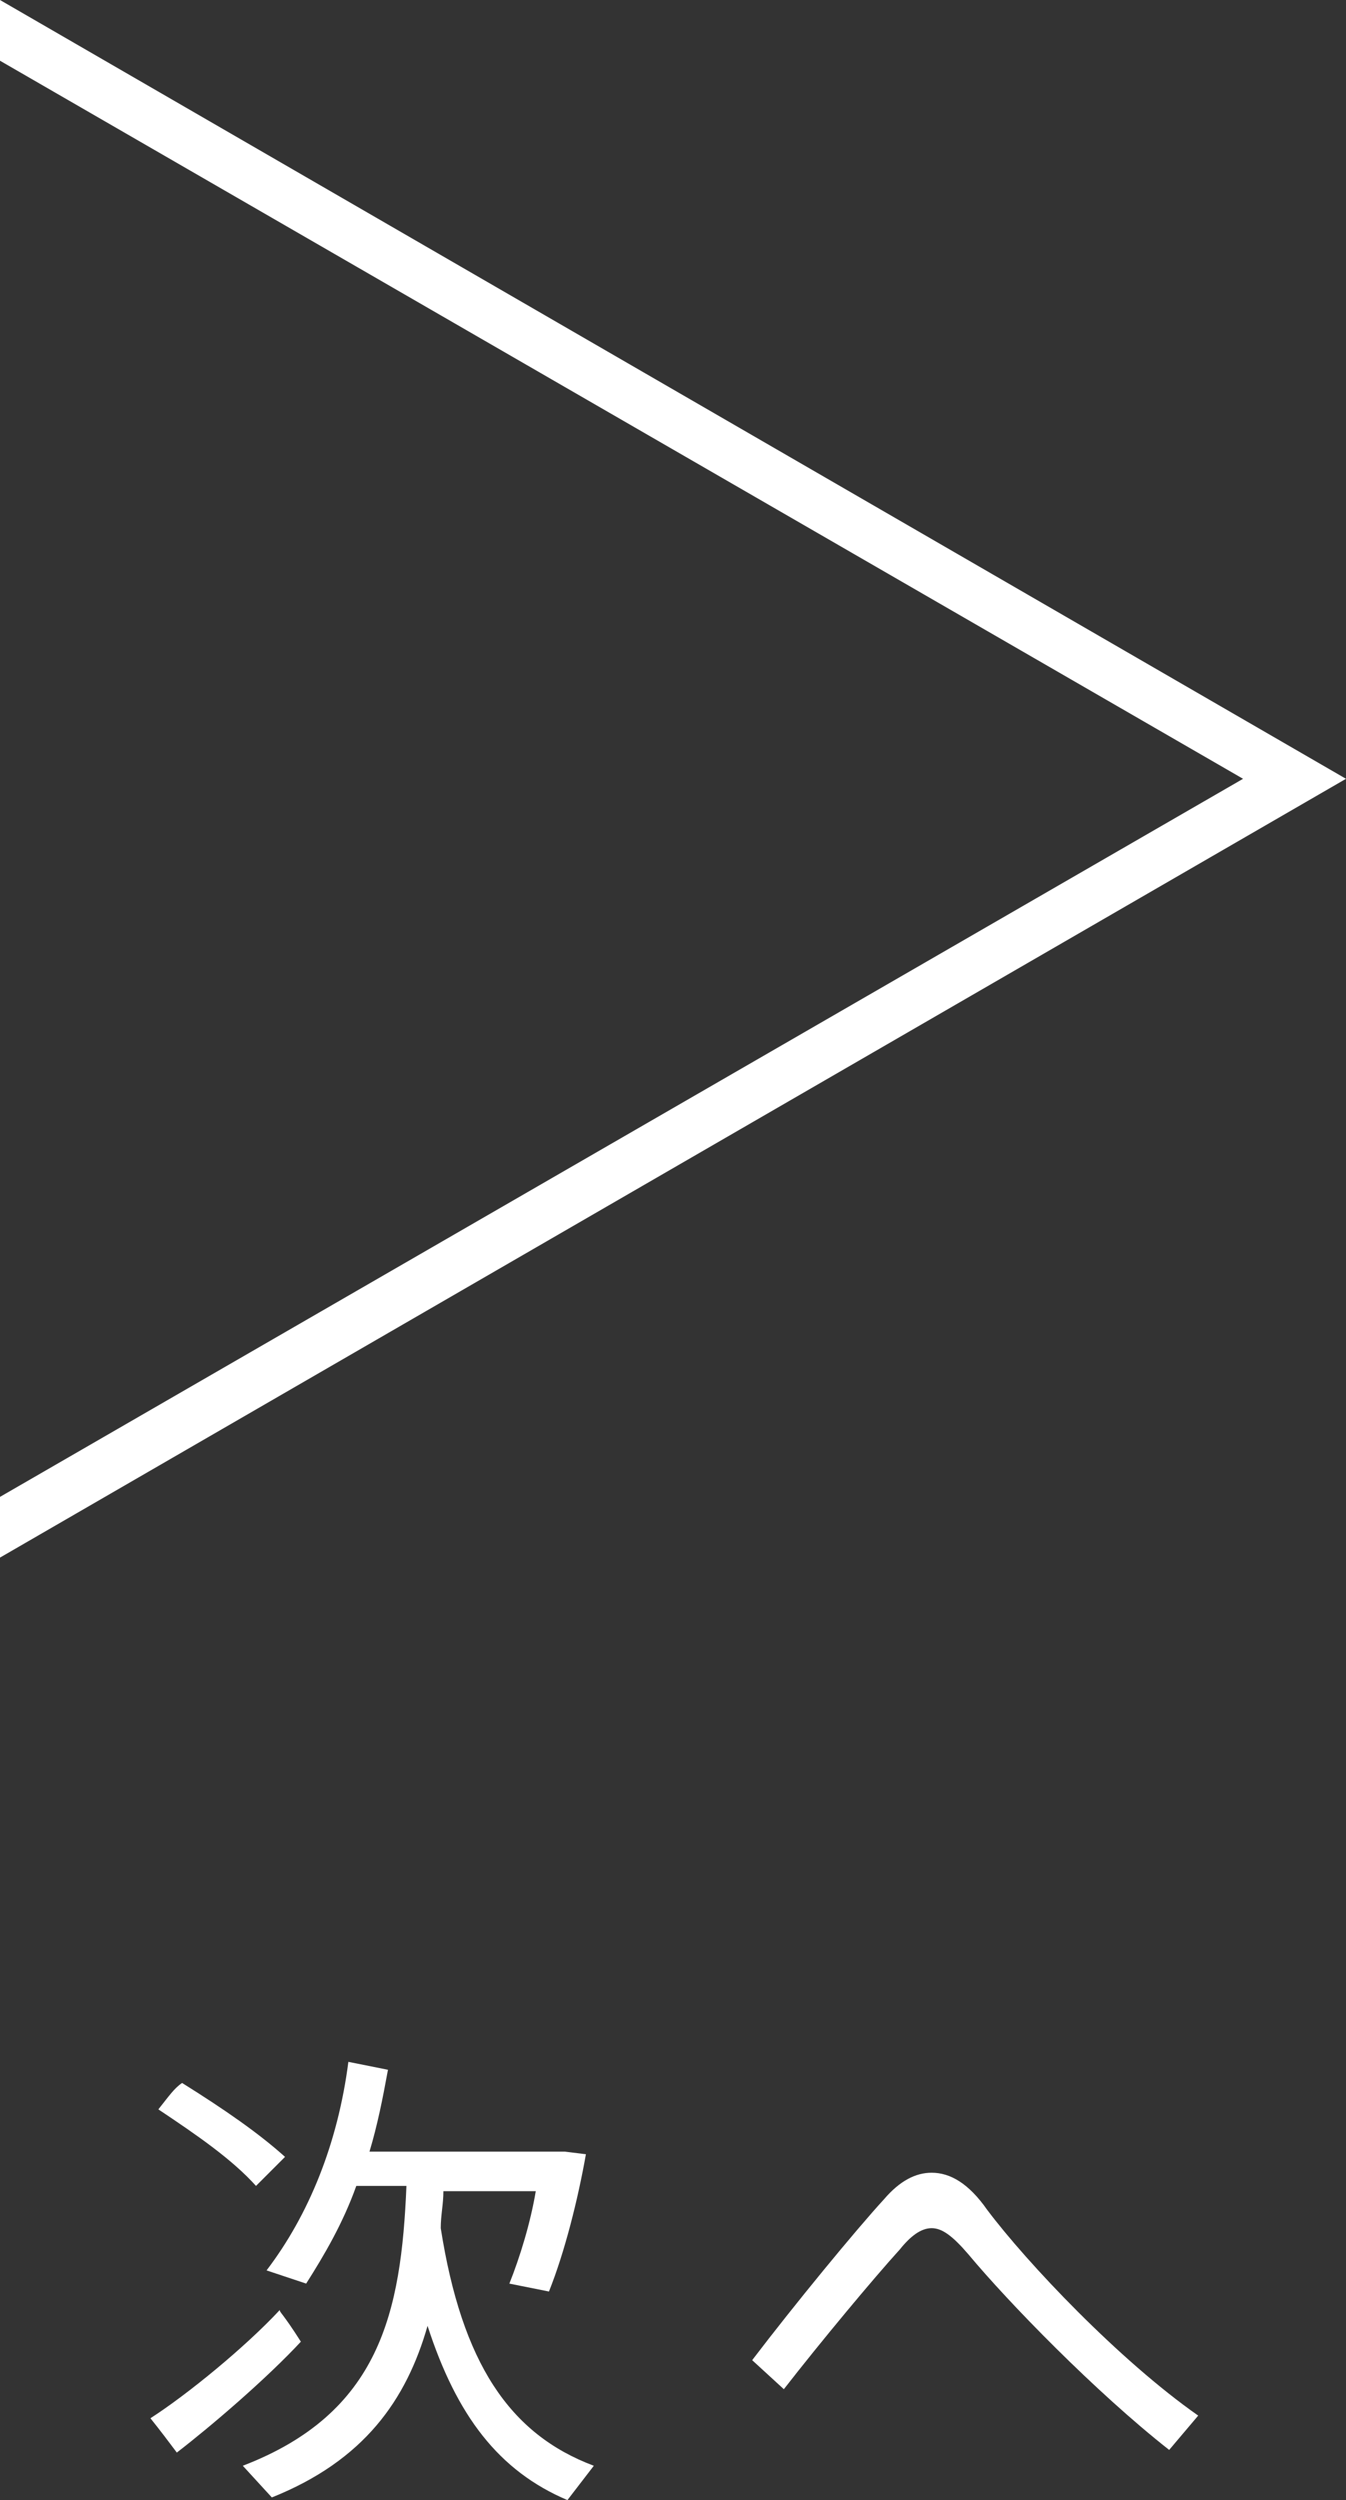 <?xml version="1.0" encoding="utf-8"?>
<!-- Generator: Adobe Illustrator 24.3.0, SVG Export Plug-In . SVG Version: 6.00 Build 0)  -->
<svg version="1.1" id="レイヤー_1" xmlns="http://www.w3.org/2000/svg" xmlns:xlink="http://www.w3.org/1999/xlink" x="0px"
	 y="0px" width="51px" height="94.7px" viewBox="0 0 51 94.7" style="enable-background:new 0 0 51 94.7;" xml:space="preserve">
<rect x="0" y="0" width="51" height="94.7" fill="#333333" stroke="none"/>
<style type="text/css">
	.st0{fill:#FFFFFF;}
</style>
<g>
	<path class="st0" d="M10.6,87.5c0,0.1,0.1,0.1,0.8,1.2c-1.3,1.4-3.4,3.2-4.7,4.2c-0.3-0.4-0.6-0.8-1-1.3
		C7.1,90.7,9.3,88.9,10.6,87.5z M6.9,78.9c1.6,1,2.9,1.9,3.9,2.8l-1.1,1.1c-0.9-1-2.2-1.9-3.7-2.9C6.4,79.4,6.6,79.1,6.9,78.9z
		 M22.5,93.4l-1,1.3c-2.6-1.1-4.2-3.2-5.3-6.6c-0.8,2.8-2.4,5.1-5.9,6.5l-1.1-1.2c5.2-2,6-5.8,6.2-10.6h-1.9
		c-0.5,1.4-1.2,2.6-1.9,3.7L10.1,86c1.6-2.1,2.7-4.8,3.1-7.9l1.5,0.3c-0.2,1.1-0.4,2.1-0.7,3.1h6.7h0.5h0.2l0.8,0.1
		c-0.3,1.7-0.8,3.7-1.4,5.2l-1.5-0.3c0.4-1,0.8-2.3,1-3.5h-3.5c0,0.5-0.1,0.9-0.1,1.4C17.5,89.5,19.3,92.2,22.5,93.4z"/>
	<path class="st0" d="M33.5,83.3c0.6-0.7,1.2-1,1.8-1c0.7,0,1.4,0.4,2.1,1.4c1.5,2,5,5.7,8,7.8l-1.1,1.3c-2.8-2.2-6.1-5.6-7.6-7.4
		c-0.6-0.7-1-1-1.4-1c-0.4,0-0.8,0.3-1.2,0.8c-1,1.1-3,3.5-4.4,5.3l-1.2-1.1C30.1,87.3,32.4,84.5,33.5,83.3z"/>
</g>
<path class="st0" d="M47.1,29.5L0,56.7V59l51-29.5L0,0v2.3L47.1,29.5z"/>
</svg>
